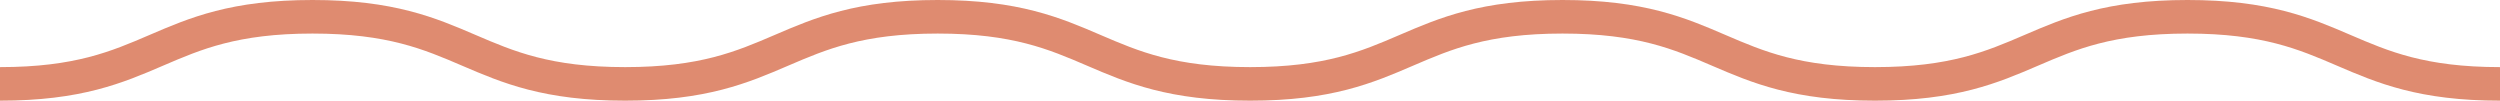 <svg xmlns="http://www.w3.org/2000/svg" width="149" height="6" viewBox="0 0 149 6" fill="none"><g clip-path="url(#clip0_261_1830)"><path d="M149 5C139.692 5 139.692 1 130.375 1C121.058 1 121.067 5 111.75 5C102.433 5 102.442 1 93.125 1C83.808 1 83.817 5 74.51 5C65.192 5 65.192 1 55.885 1C46.577 1 46.567 5 37.26 5C27.952 5 27.942 1 18.625 1C9.308 1 9.317 5 0 5" stroke="#DF8B70" stroke-width="2" stroke-miterlimit="10"></path></g><defs><clipPath id="clip0_261_1830"><rect width="149" height="6" fill="white"></rect></clipPath></defs></svg>